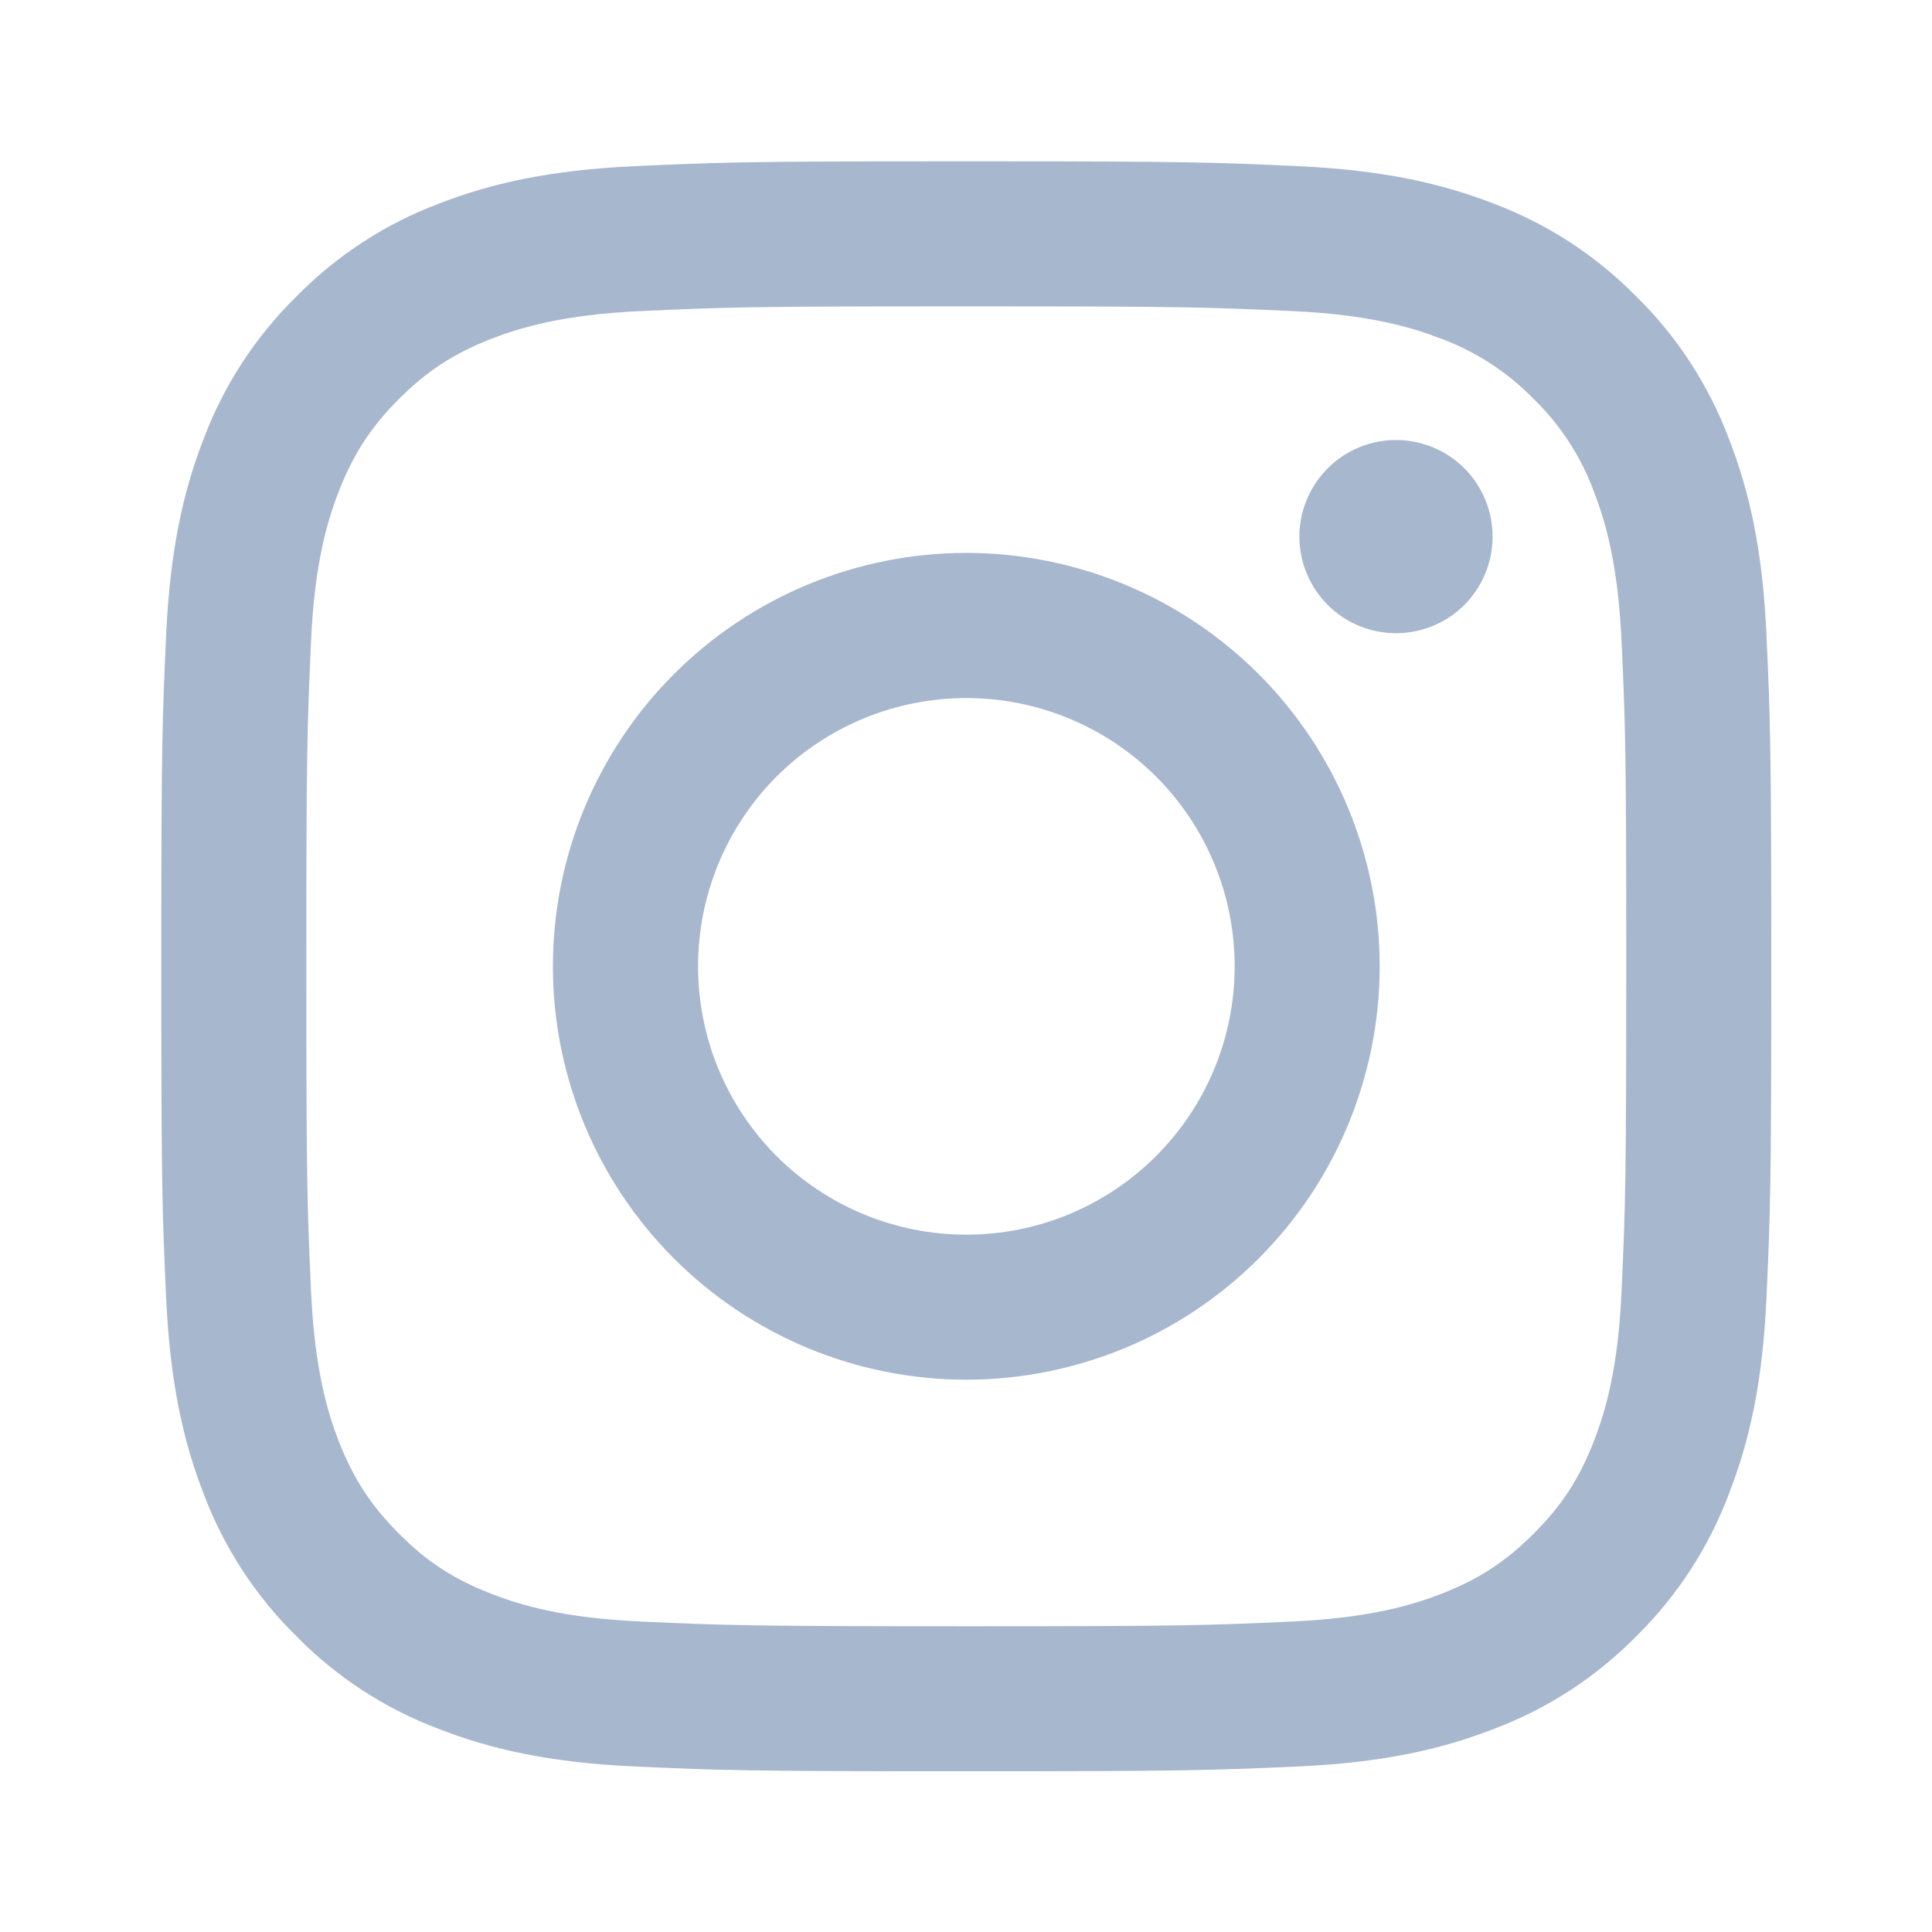 <svg width="16" height="16" viewBox="0 0 16 16" fill="none" xmlns="http://www.w3.org/2000/svg">
<path fill-rule="evenodd" clip-rule="evenodd" d="M8.213 1.336C9.833 1.336 10.069 1.345 10.751 1.376C11.461 1.409 11.945 1.521 12.369 1.686C12.814 1.853 13.217 2.116 13.551 2.455C13.89 2.788 14.152 3.191 14.319 3.636C14.484 4.06 14.597 4.545 14.629 5.254C14.661 5.965 14.669 6.192 14.669 8.003V8.056C14.669 9.818 14.661 10.047 14.629 10.751C14.597 11.461 14.484 11.945 14.319 12.369C14.152 12.814 13.89 13.217 13.551 13.551C13.217 13.89 12.814 14.152 12.369 14.319C11.945 14.484 11.461 14.597 10.751 14.629C10.04 14.661 9.813 14.669 8.003 14.669H7.949C6.187 14.669 5.958 14.661 5.254 14.629C4.545 14.597 4.06 14.484 3.636 14.319C3.191 14.152 2.788 13.89 2.455 13.551C2.116 13.217 1.853 12.814 1.686 12.369C1.521 11.945 1.409 11.461 1.376 10.751C1.345 10.069 1.336 9.832 1.336 8.213V7.793C1.336 6.173 1.345 5.937 1.376 5.254C1.409 4.545 1.521 4.06 1.686 3.636C1.853 3.191 2.116 2.788 2.455 2.455C2.788 2.116 3.191 1.853 3.636 1.686C4.06 1.521 4.545 1.409 5.254 1.376C5.937 1.345 6.173 1.336 7.793 1.336H8.213ZM8.159 2.537H7.847C6.209 2.537 5.991 2.545 5.309 2.576C4.659 2.606 4.306 2.714 4.071 2.805C3.759 2.927 3.537 3.071 3.304 3.304C3.071 3.537 2.927 3.759 2.805 4.071C2.714 4.306 2.605 4.659 2.576 5.309C2.545 5.991 2.537 6.209 2.537 7.847V8.159C2.537 9.796 2.545 10.015 2.576 10.697C2.606 11.347 2.714 11.699 2.805 11.935C2.927 12.245 3.071 12.468 3.304 12.701C3.537 12.935 3.759 13.079 4.071 13.2C4.306 13.291 4.659 13.4 5.309 13.429C6.011 13.461 6.222 13.468 8.003 13.468H8.056C9.787 13.468 10.001 13.461 10.696 13.429C11.347 13.399 11.699 13.291 11.935 13.2C12.245 13.079 12.468 12.935 12.701 12.701C12.935 12.468 13.079 12.246 13.2 11.935C13.291 11.699 13.4 11.347 13.429 10.697C13.461 9.993 13.468 9.783 13.468 8.003V7.949C13.468 6.218 13.461 6.005 13.429 5.309C13.399 4.659 13.291 4.306 13.2 4.071C13.093 3.781 12.923 3.519 12.701 3.304C12.486 3.083 12.224 2.912 11.935 2.805C11.699 2.714 11.347 2.605 10.697 2.576C10.015 2.545 9.796 2.537 8.159 2.537ZM8.003 4.579C8.452 4.579 8.897 4.668 9.313 4.84C9.728 5.012 10.105 5.264 10.423 5.582C10.741 5.9 10.993 6.277 11.165 6.693C11.337 7.108 11.426 7.553 11.426 8.003C11.426 8.452 11.337 8.897 11.165 9.313C10.993 9.728 10.741 10.105 10.423 10.423C10.105 10.741 9.728 10.993 9.313 11.165C8.897 11.337 8.452 11.426 8.003 11.426C7.095 11.426 6.224 11.065 5.582 10.423C4.94 9.781 4.579 8.911 4.579 8.003C4.579 7.095 4.94 6.224 5.582 5.582C6.224 4.94 7.095 4.579 8.003 4.579ZM8.003 5.781C7.413 5.781 6.848 6.015 6.431 6.431C6.015 6.848 5.781 7.413 5.781 8.003C5.781 8.592 6.015 9.157 6.431 9.574C6.848 9.991 7.413 10.225 8.003 10.225C8.592 10.225 9.157 9.991 9.574 9.574C9.991 9.157 10.225 8.592 10.225 8.003C10.225 7.413 9.991 6.848 9.574 6.431C9.157 6.015 8.592 5.781 8.003 5.781ZM11.561 3.644C11.773 3.644 11.977 3.728 12.127 3.878C12.277 4.028 12.361 4.232 12.361 4.444C12.361 4.656 12.277 4.86 12.127 5.01C11.977 5.16 11.773 5.244 11.561 5.244C11.349 5.244 11.146 5.16 10.996 5.01C10.846 4.86 10.761 4.656 10.761 4.444C10.761 4.232 10.846 4.028 10.996 3.878C11.146 3.728 11.349 3.644 11.561 3.644Z" fill="#A7B7CE"/>
</svg>
